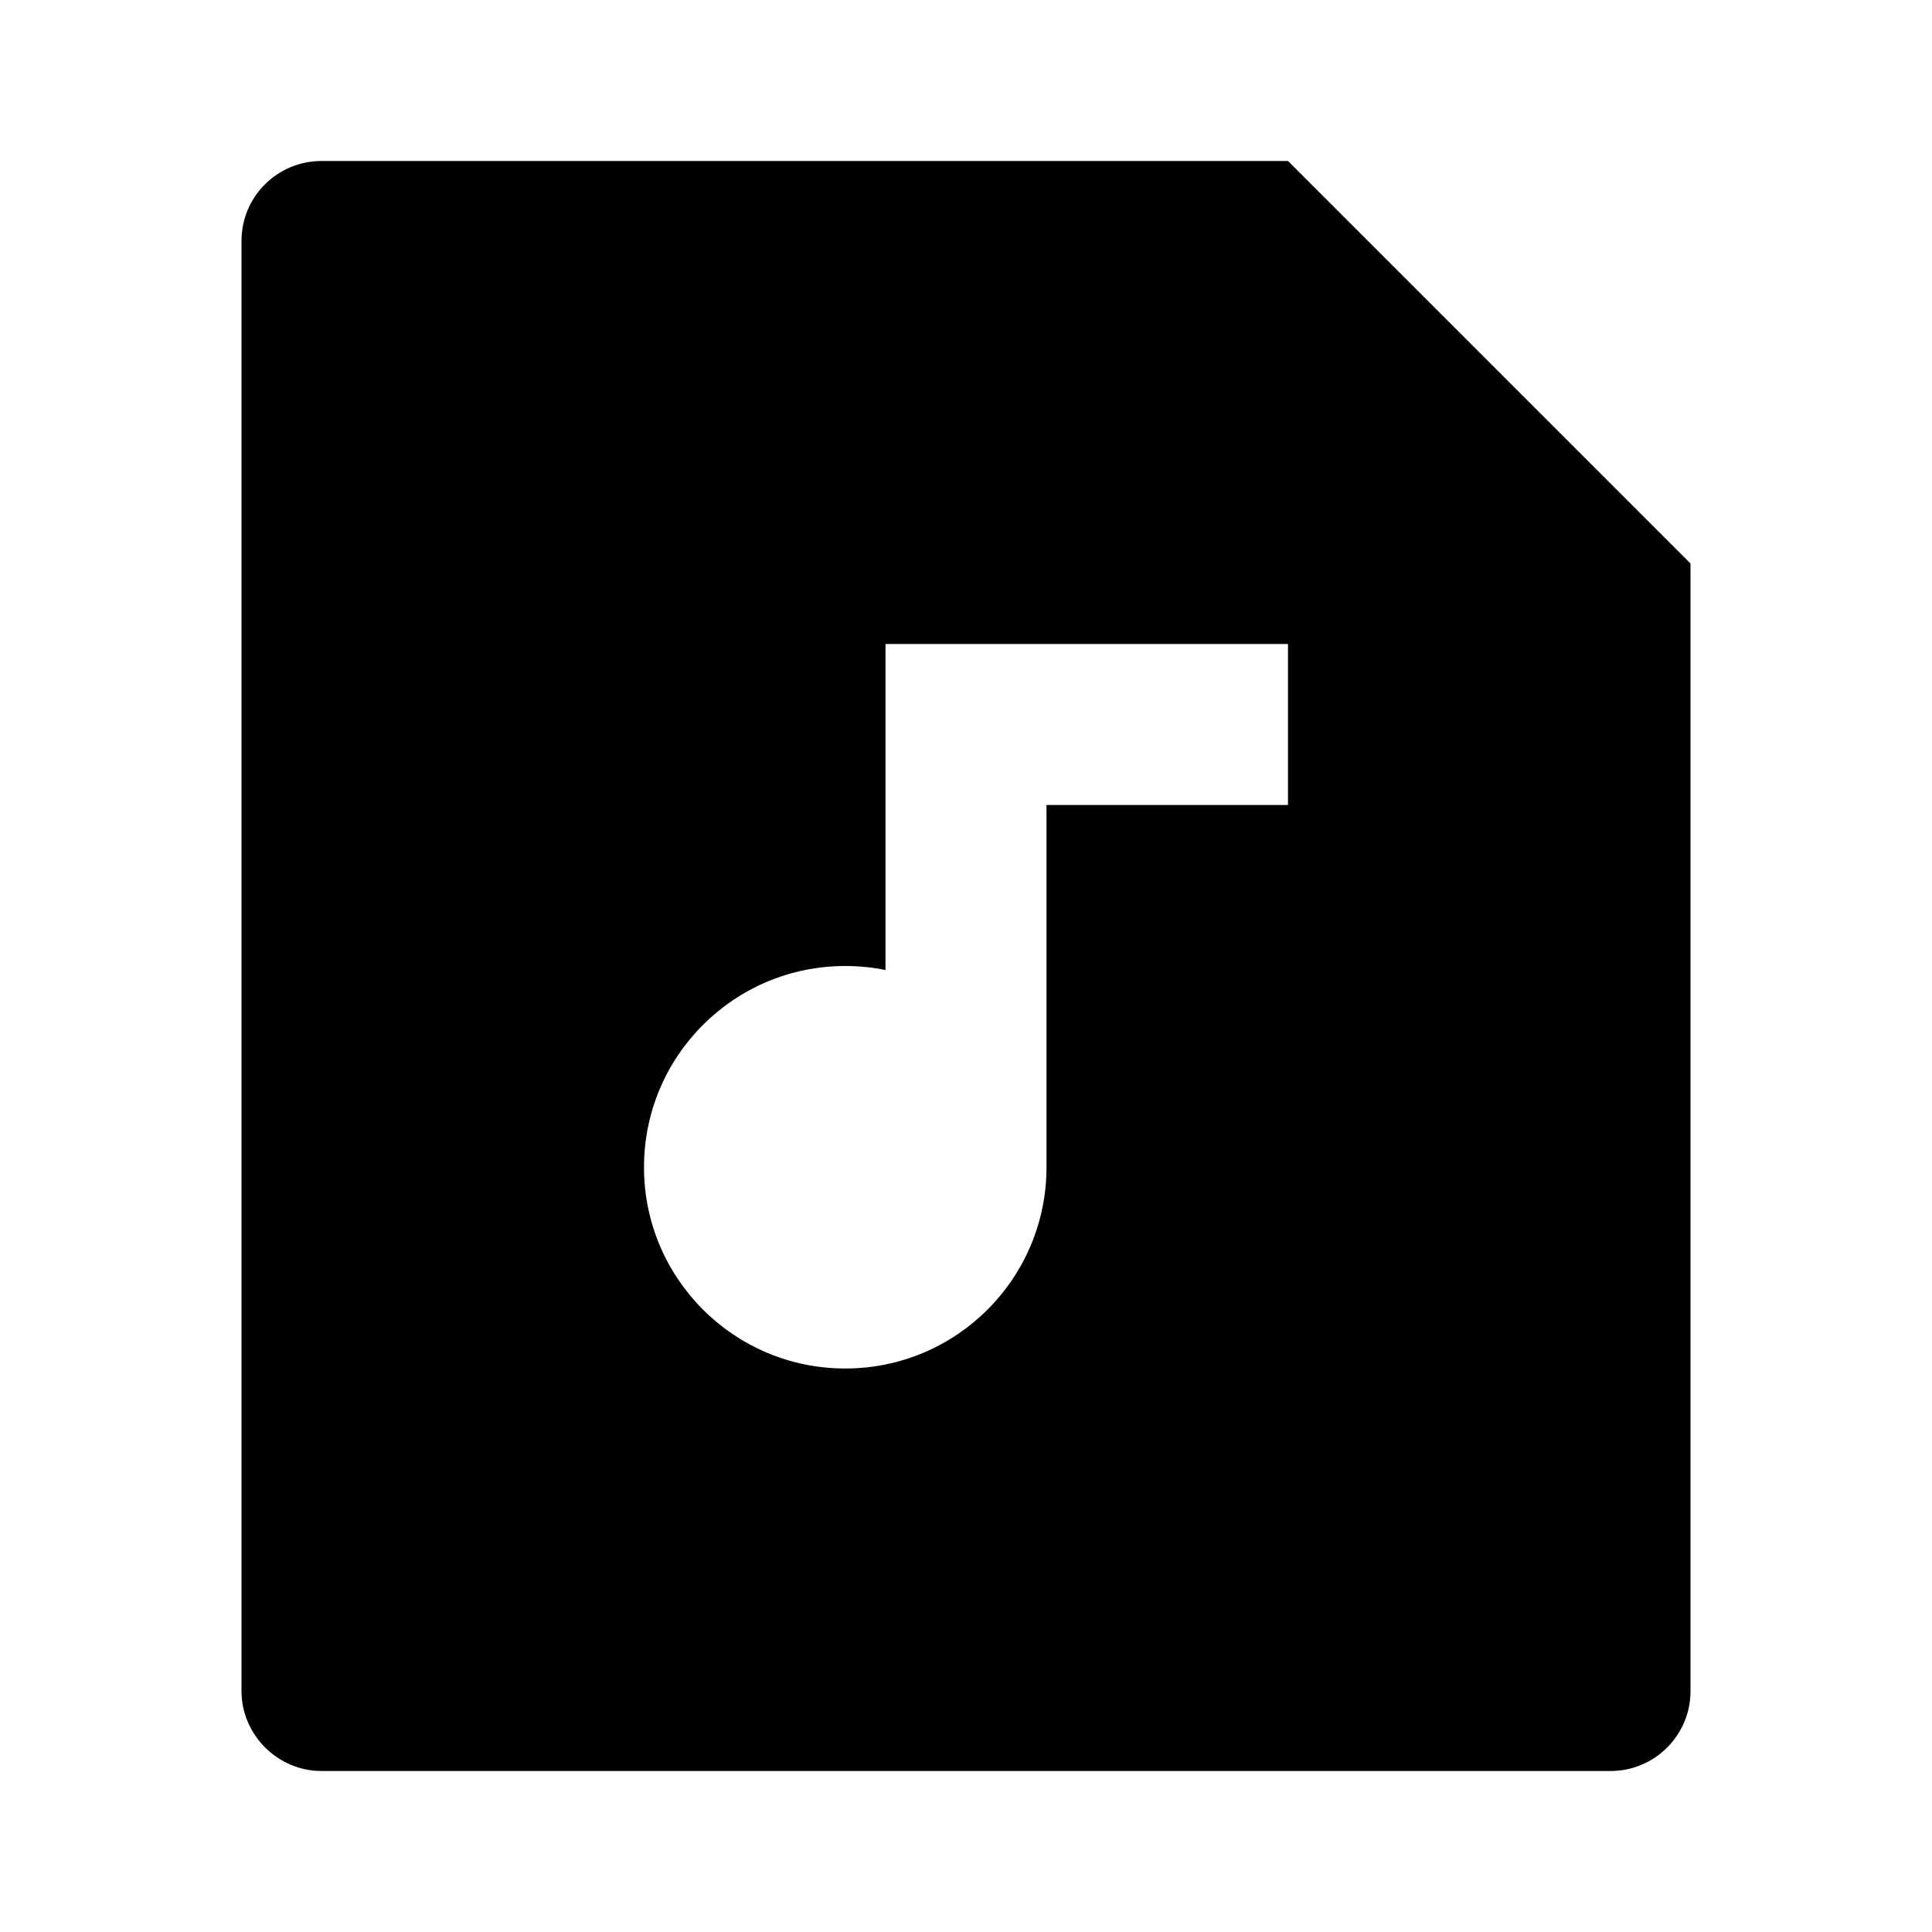 <svg viewBox="0 0 24 24" xmlns="http://www.w3.org/2000/svg"><path d="M16 2L21 7V21.008C21 21.556 20.555 22 20.007 22H3.993C3.445 22 3 21.545 3 21.008V2.992C3 2.444 3.445 2 3.993 2H16ZM11 12.05C10.838 12.017 10.671 12 10.5 12C9.119 12 8 13.119 8 14.5C8 15.881 9.119 17 10.5 17C11.881 17 13 15.881 13 14.5V10H16V8H11V12.05Z"/></svg>